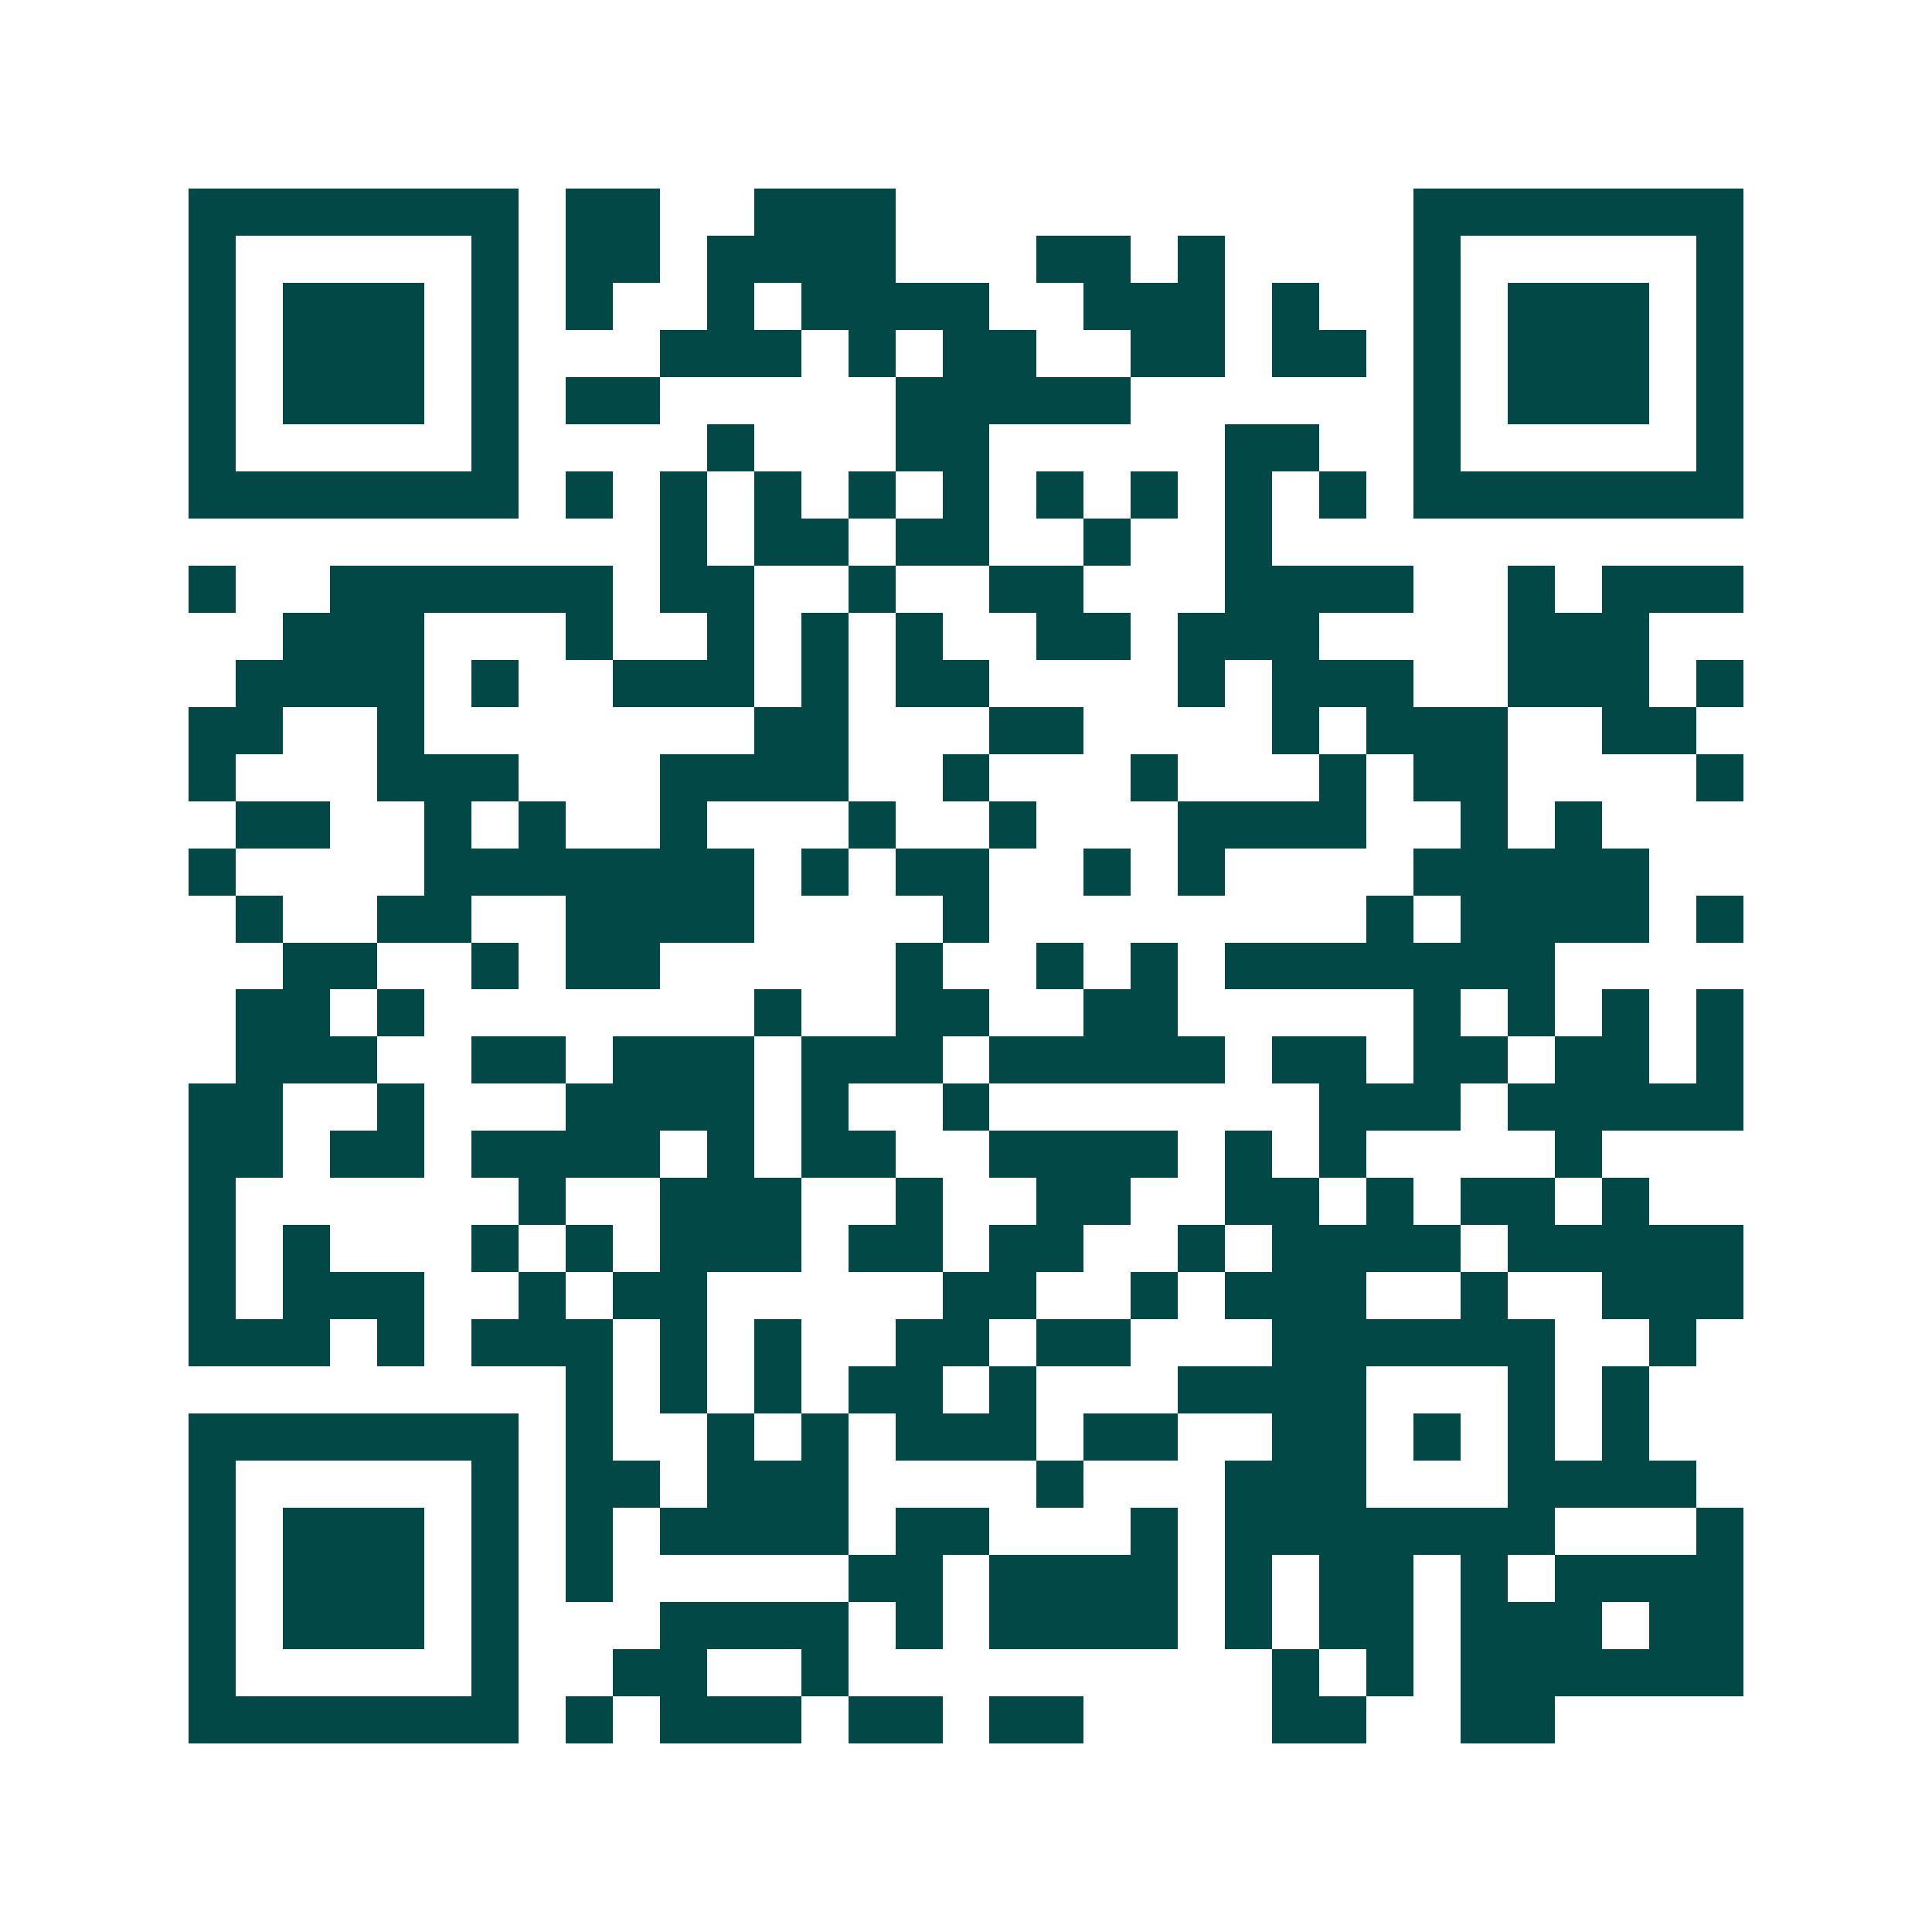 <svg xmlns="http://www.w3.org/2000/svg" width="200" height="200" viewBox="0 0 41 41" shape-rendering="crispEdges"><path fill="#ffffff" d="M0 0h41v41H0z"/><path stroke="#014847" d="M4 4.5h7m1 0h2m2 0h3m11 0h7M4 5.5h1m5 0h1m1 0h2m1 0h4m3 0h2m1 0h1m4 0h1m5 0h1M4 6.5h1m1 0h3m1 0h1m1 0h1m2 0h1m1 0h4m2 0h3m1 0h1m2 0h1m1 0h3m1 0h1M4 7.5h1m1 0h3m1 0h1m3 0h3m1 0h1m1 0h2m2 0h2m1 0h2m1 0h1m1 0h3m1 0h1M4 8.5h1m1 0h3m1 0h1m1 0h2m5 0h5m6 0h1m1 0h3m1 0h1M4 9.5h1m5 0h1m4 0h1m3 0h2m5 0h2m2 0h1m5 0h1M4 10.5h7m1 0h1m1 0h1m1 0h1m1 0h1m1 0h1m1 0h1m1 0h1m1 0h1m1 0h1m1 0h7M14 11.5h1m1 0h2m1 0h2m2 0h1m2 0h1M4 12.5h1m2 0h6m1 0h2m2 0h1m2 0h2m3 0h4m2 0h1m1 0h3M6 13.5h3m3 0h1m2 0h1m1 0h1m1 0h1m2 0h2m1 0h3m4 0h3M5 14.5h4m1 0h1m2 0h3m1 0h1m1 0h2m4 0h1m1 0h3m2 0h3m1 0h1M4 15.5h2m2 0h1m7 0h2m3 0h2m4 0h1m1 0h3m2 0h2M4 16.5h1m3 0h3m3 0h4m2 0h1m3 0h1m3 0h1m1 0h2m4 0h1M5 17.5h2m2 0h1m1 0h1m2 0h1m3 0h1m2 0h1m3 0h4m2 0h1m1 0h1M4 18.5h1m4 0h7m1 0h1m1 0h2m2 0h1m1 0h1m4 0h5M5 19.5h1m2 0h2m2 0h4m4 0h1m8 0h1m1 0h4m1 0h1M6 20.5h2m2 0h1m1 0h2m5 0h1m2 0h1m1 0h1m1 0h7M5 21.5h2m1 0h1m7 0h1m2 0h2m2 0h2m5 0h1m1 0h1m1 0h1m1 0h1M5 22.5h3m2 0h2m1 0h3m1 0h3m1 0h5m1 0h2m1 0h2m1 0h2m1 0h1M4 23.5h2m2 0h1m3 0h4m1 0h1m2 0h1m7 0h3m1 0h5M4 24.5h2m1 0h2m1 0h4m1 0h1m1 0h2m2 0h4m1 0h1m1 0h1m4 0h1M4 25.5h1m6 0h1m2 0h3m2 0h1m2 0h2m2 0h2m1 0h1m1 0h2m1 0h1M4 26.5h1m1 0h1m3 0h1m1 0h1m1 0h3m1 0h2m1 0h2m2 0h1m1 0h4m1 0h5M4 27.5h1m1 0h3m2 0h1m1 0h2m5 0h2m2 0h1m1 0h3m2 0h1m2 0h3M4 28.5h3m1 0h1m1 0h3m1 0h1m1 0h1m2 0h2m1 0h2m3 0h6m2 0h1M12 29.5h1m1 0h1m1 0h1m1 0h2m1 0h1m3 0h4m3 0h1m1 0h1M4 30.5h7m1 0h1m2 0h1m1 0h1m1 0h3m1 0h2m2 0h2m1 0h1m1 0h1m1 0h1M4 31.5h1m5 0h1m1 0h2m1 0h3m4 0h1m3 0h3m3 0h4M4 32.5h1m1 0h3m1 0h1m1 0h1m1 0h4m1 0h2m3 0h1m1 0h7m3 0h1M4 33.5h1m1 0h3m1 0h1m1 0h1m5 0h2m1 0h4m1 0h1m1 0h2m1 0h1m1 0h4M4 34.5h1m1 0h3m1 0h1m3 0h4m1 0h1m1 0h4m1 0h1m1 0h2m1 0h3m1 0h2M4 35.5h1m5 0h1m2 0h2m2 0h1m9 0h1m1 0h1m1 0h6M4 36.5h7m1 0h1m1 0h3m1 0h2m1 0h2m4 0h2m2 0h2"/></svg>
